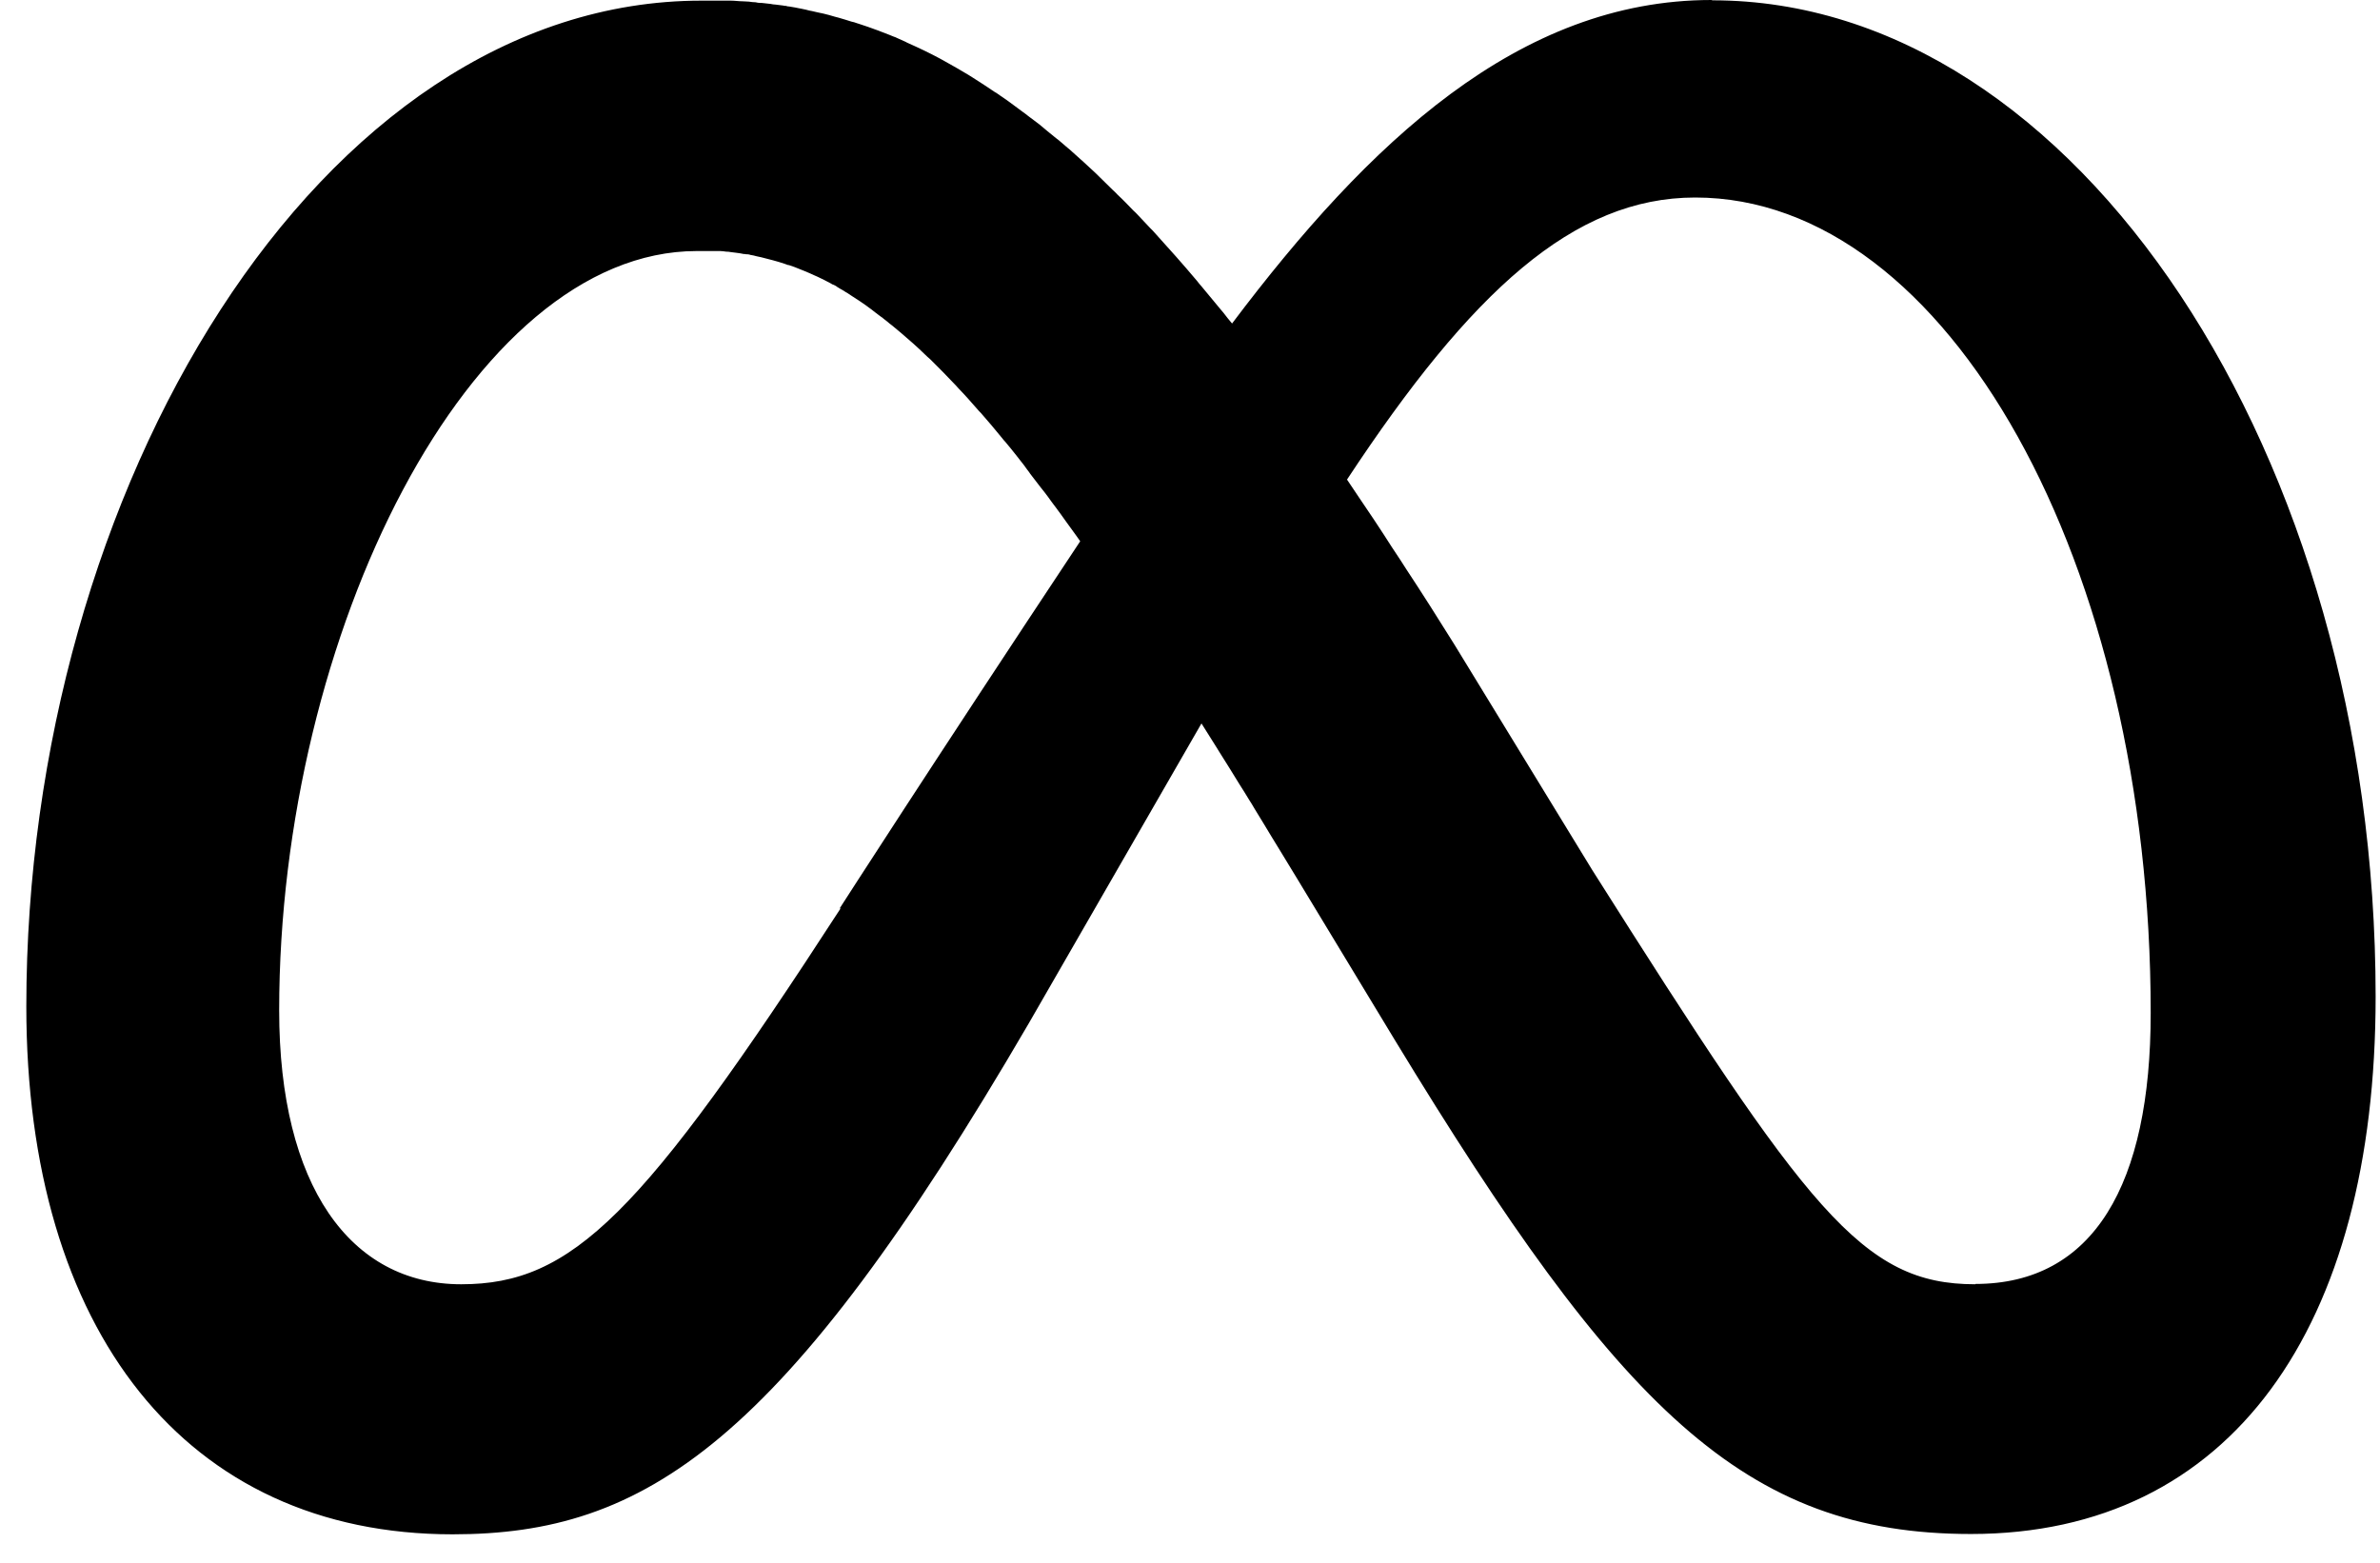 <svg width="67" height="44" viewBox="0 0 67 44" fill="none" xmlns="http://www.w3.org/2000/svg">
<path d="M48.18 0C42.756 0 38.519 4.017 34.684 9.108C34.6 9.007 34.516 8.906 34.441 8.805C34.413 8.768 34.385 8.741 34.356 8.704C34.216 8.539 34.085 8.373 33.945 8.208C33.907 8.162 33.861 8.107 33.823 8.061C33.786 8.015 33.739 7.969 33.702 7.914C33.3 7.436 32.897 6.985 32.505 6.553C32.467 6.507 32.43 6.471 32.383 6.425C32.261 6.296 32.149 6.176 32.028 6.048C31.99 6.011 31.953 5.965 31.906 5.928C31.756 5.772 31.616 5.625 31.466 5.487C31.419 5.441 31.373 5.386 31.317 5.34C31.204 5.23 31.083 5.11 30.971 5C30.924 4.954 30.877 4.908 30.83 4.862C30.774 4.816 30.727 4.761 30.671 4.715C30.615 4.669 30.568 4.614 30.512 4.568C30.409 4.476 30.297 4.375 30.194 4.283C30.148 4.237 30.091 4.191 30.045 4.154C29.988 4.108 29.942 4.062 29.886 4.017C29.829 3.971 29.783 3.925 29.727 3.888C29.568 3.759 29.409 3.631 29.259 3.502C29.203 3.465 29.156 3.419 29.1 3.382C29.044 3.346 28.997 3.3 28.941 3.263C28.894 3.226 28.838 3.18 28.782 3.143C28.679 3.07 28.576 2.987 28.473 2.914C28.427 2.877 28.38 2.849 28.333 2.812C28.267 2.767 28.211 2.73 28.146 2.684C28.099 2.647 28.052 2.619 28.006 2.592C27.8 2.454 27.594 2.316 27.388 2.187C27.342 2.16 27.304 2.132 27.257 2.105C27.042 1.976 26.818 1.847 26.603 1.728C26.556 1.7 26.5 1.673 26.453 1.645C26.163 1.489 25.873 1.351 25.583 1.222C25.546 1.204 25.518 1.195 25.49 1.176C25.415 1.14 25.34 1.112 25.265 1.075C25.228 1.057 25.19 1.039 25.153 1.029L25.041 0.983C24.919 0.937 24.807 0.892 24.685 0.846C24.648 0.836 24.61 0.818 24.582 0.809C24.48 0.772 24.377 0.735 24.264 0.699C24.218 0.68 24.171 0.671 24.124 0.653C24.068 0.634 24.021 0.616 23.965 0.607C23.909 0.588 23.843 0.57 23.787 0.551C23.722 0.533 23.656 0.515 23.6 0.496C23.563 0.487 23.535 0.478 23.497 0.469C23.441 0.45 23.395 0.441 23.338 0.423C23.236 0.395 23.123 0.368 23.02 0.349C22.964 0.34 22.918 0.322 22.861 0.312C22.805 0.303 22.759 0.294 22.702 0.276C22.656 0.267 22.618 0.257 22.572 0.248C22.506 0.239 22.45 0.221 22.384 0.211C22.328 0.202 22.272 0.193 22.225 0.184C22.188 0.184 22.151 0.175 22.122 0.165C22.094 0.165 22.076 0.165 22.048 0.156C21.973 0.147 21.907 0.138 21.833 0.129C21.786 0.129 21.739 0.119 21.692 0.11C21.617 0.101 21.533 0.092 21.449 0.083C21.43 0.083 21.421 0.083 21.402 0.083C21.356 0.083 21.318 0.074 21.271 0.064C21.206 0.064 21.15 0.055 21.084 0.046C21.028 0.046 20.972 0.037 20.916 0.037C20.804 0.037 20.682 0.018 20.57 0.018C20.523 0.018 20.467 0.018 20.42 0.018C20.364 0.018 20.308 0.018 20.252 0.018C20.252 0.018 20.252 0.018 20.242 0.018C20.186 0.018 20.14 0.018 20.084 0.018C19.971 0.018 19.859 0.018 19.747 0.018C8.991 0.018 0.741 13.777 0.741 28.336C0.741 37.454 5.231 43.198 12.741 43.198C18.147 43.198 22.038 40.689 28.96 28.814C28.96 28.814 31.84 23.814 33.823 20.368C33.954 20.579 34.085 20.781 34.216 20.993C34.263 21.066 34.3 21.13 34.347 21.204C34.441 21.351 34.525 21.489 34.618 21.636C34.712 21.783 34.796 21.93 34.89 22.077C34.983 22.224 35.077 22.371 35.17 22.527C35.217 22.601 35.264 22.674 35.31 22.757C35.404 22.913 35.498 23.061 35.591 23.217C35.731 23.447 35.872 23.686 36.021 23.924L36.508 24.724L39.267 29.283C45.58 39.669 49.106 43.189 55.485 43.189C62.809 43.189 66.877 37.362 66.877 28.061C66.877 12.812 58.45 0.009 48.209 0.009L48.18 0ZM23.656 25.588C18.054 34.228 16.108 36.158 12.985 36.158C9.861 36.158 7.859 33.382 7.859 28.447C7.859 17.877 13.228 7.068 19.616 7.068C19.644 7.068 19.672 7.068 19.7 7.068C19.728 7.068 19.756 7.068 19.784 7.068C19.812 7.068 19.84 7.068 19.868 7.068C19.896 7.068 19.924 7.068 19.953 7.068C19.99 7.068 20.037 7.068 20.074 7.068C20.102 7.068 20.13 7.068 20.149 7.068C20.158 7.068 20.177 7.068 20.186 7.068C20.215 7.068 20.242 7.068 20.271 7.068C20.327 7.068 20.383 7.077 20.448 7.086C20.486 7.086 20.523 7.086 20.561 7.096C20.682 7.114 20.813 7.123 20.935 7.151C20.963 7.151 20.981 7.151 21.009 7.16C21.019 7.16 21.038 7.16 21.047 7.16C21.075 7.16 21.103 7.169 21.131 7.178C21.187 7.187 21.243 7.197 21.299 7.215C21.346 7.224 21.384 7.233 21.43 7.243C21.645 7.298 21.87 7.353 22.085 7.426C22.122 7.436 22.151 7.454 22.188 7.463C22.188 7.463 22.197 7.463 22.207 7.463C22.263 7.482 22.31 7.5 22.366 7.518C22.553 7.592 22.74 7.665 22.936 7.757C22.964 7.766 22.992 7.785 23.02 7.794C23.142 7.849 23.264 7.914 23.385 7.978C23.413 7.996 23.441 8.015 23.479 8.024C23.516 8.042 23.553 8.061 23.582 8.088C23.6 8.097 23.619 8.107 23.628 8.116C23.647 8.125 23.675 8.143 23.694 8.153C23.731 8.171 23.769 8.198 23.797 8.217C23.834 8.235 23.862 8.254 23.9 8.281C24.115 8.419 24.33 8.557 24.545 8.722C24.573 8.75 24.61 8.768 24.639 8.796C24.695 8.833 24.741 8.879 24.797 8.915C24.826 8.934 24.854 8.952 24.882 8.98C24.938 9.026 24.994 9.062 25.041 9.108C25.069 9.127 25.097 9.154 25.125 9.173C25.284 9.301 25.452 9.448 25.621 9.596C25.649 9.623 25.677 9.642 25.705 9.669C25.817 9.77 25.929 9.871 26.041 9.982C26.088 10.027 26.135 10.073 26.191 10.119C26.425 10.349 26.659 10.588 26.902 10.845C26.93 10.873 26.958 10.91 26.986 10.938C27.164 11.121 27.342 11.323 27.519 11.526C27.547 11.562 27.575 11.59 27.613 11.627C27.809 11.847 28.006 12.086 28.211 12.335C28.239 12.371 28.268 12.408 28.305 12.445C28.417 12.573 28.52 12.711 28.632 12.849C28.66 12.886 28.698 12.932 28.726 12.969C28.791 13.051 28.857 13.134 28.913 13.217C28.941 13.254 28.978 13.3 29.006 13.345C29.1 13.474 29.203 13.594 29.296 13.722C29.334 13.768 29.362 13.805 29.399 13.851C29.465 13.934 29.53 14.026 29.596 14.118C29.633 14.164 29.661 14.21 29.699 14.255C29.811 14.402 29.914 14.55 30.026 14.706C30.119 14.835 30.213 14.963 30.306 15.092C30.344 15.138 30.372 15.193 30.409 15.239C26.201 21.581 23.647 25.561 23.647 25.561L23.656 25.588ZM55.607 36.158C52.417 36.158 50.893 34.09 44.823 24.494L40.941 18.143C40.483 17.408 40.034 16.7 39.585 16.02C39.529 15.937 39.482 15.855 39.426 15.772C39.267 15.533 39.108 15.294 38.958 15.055C38.865 14.908 38.762 14.761 38.668 14.614C38.416 14.237 38.163 13.869 37.92 13.502C41.418 8.198 44.299 5.561 47.722 5.561C54.84 5.561 60.545 15.864 60.545 28.52C60.545 33.346 58.937 36.149 55.607 36.149V36.158Z" fill="black"/>
</svg>
